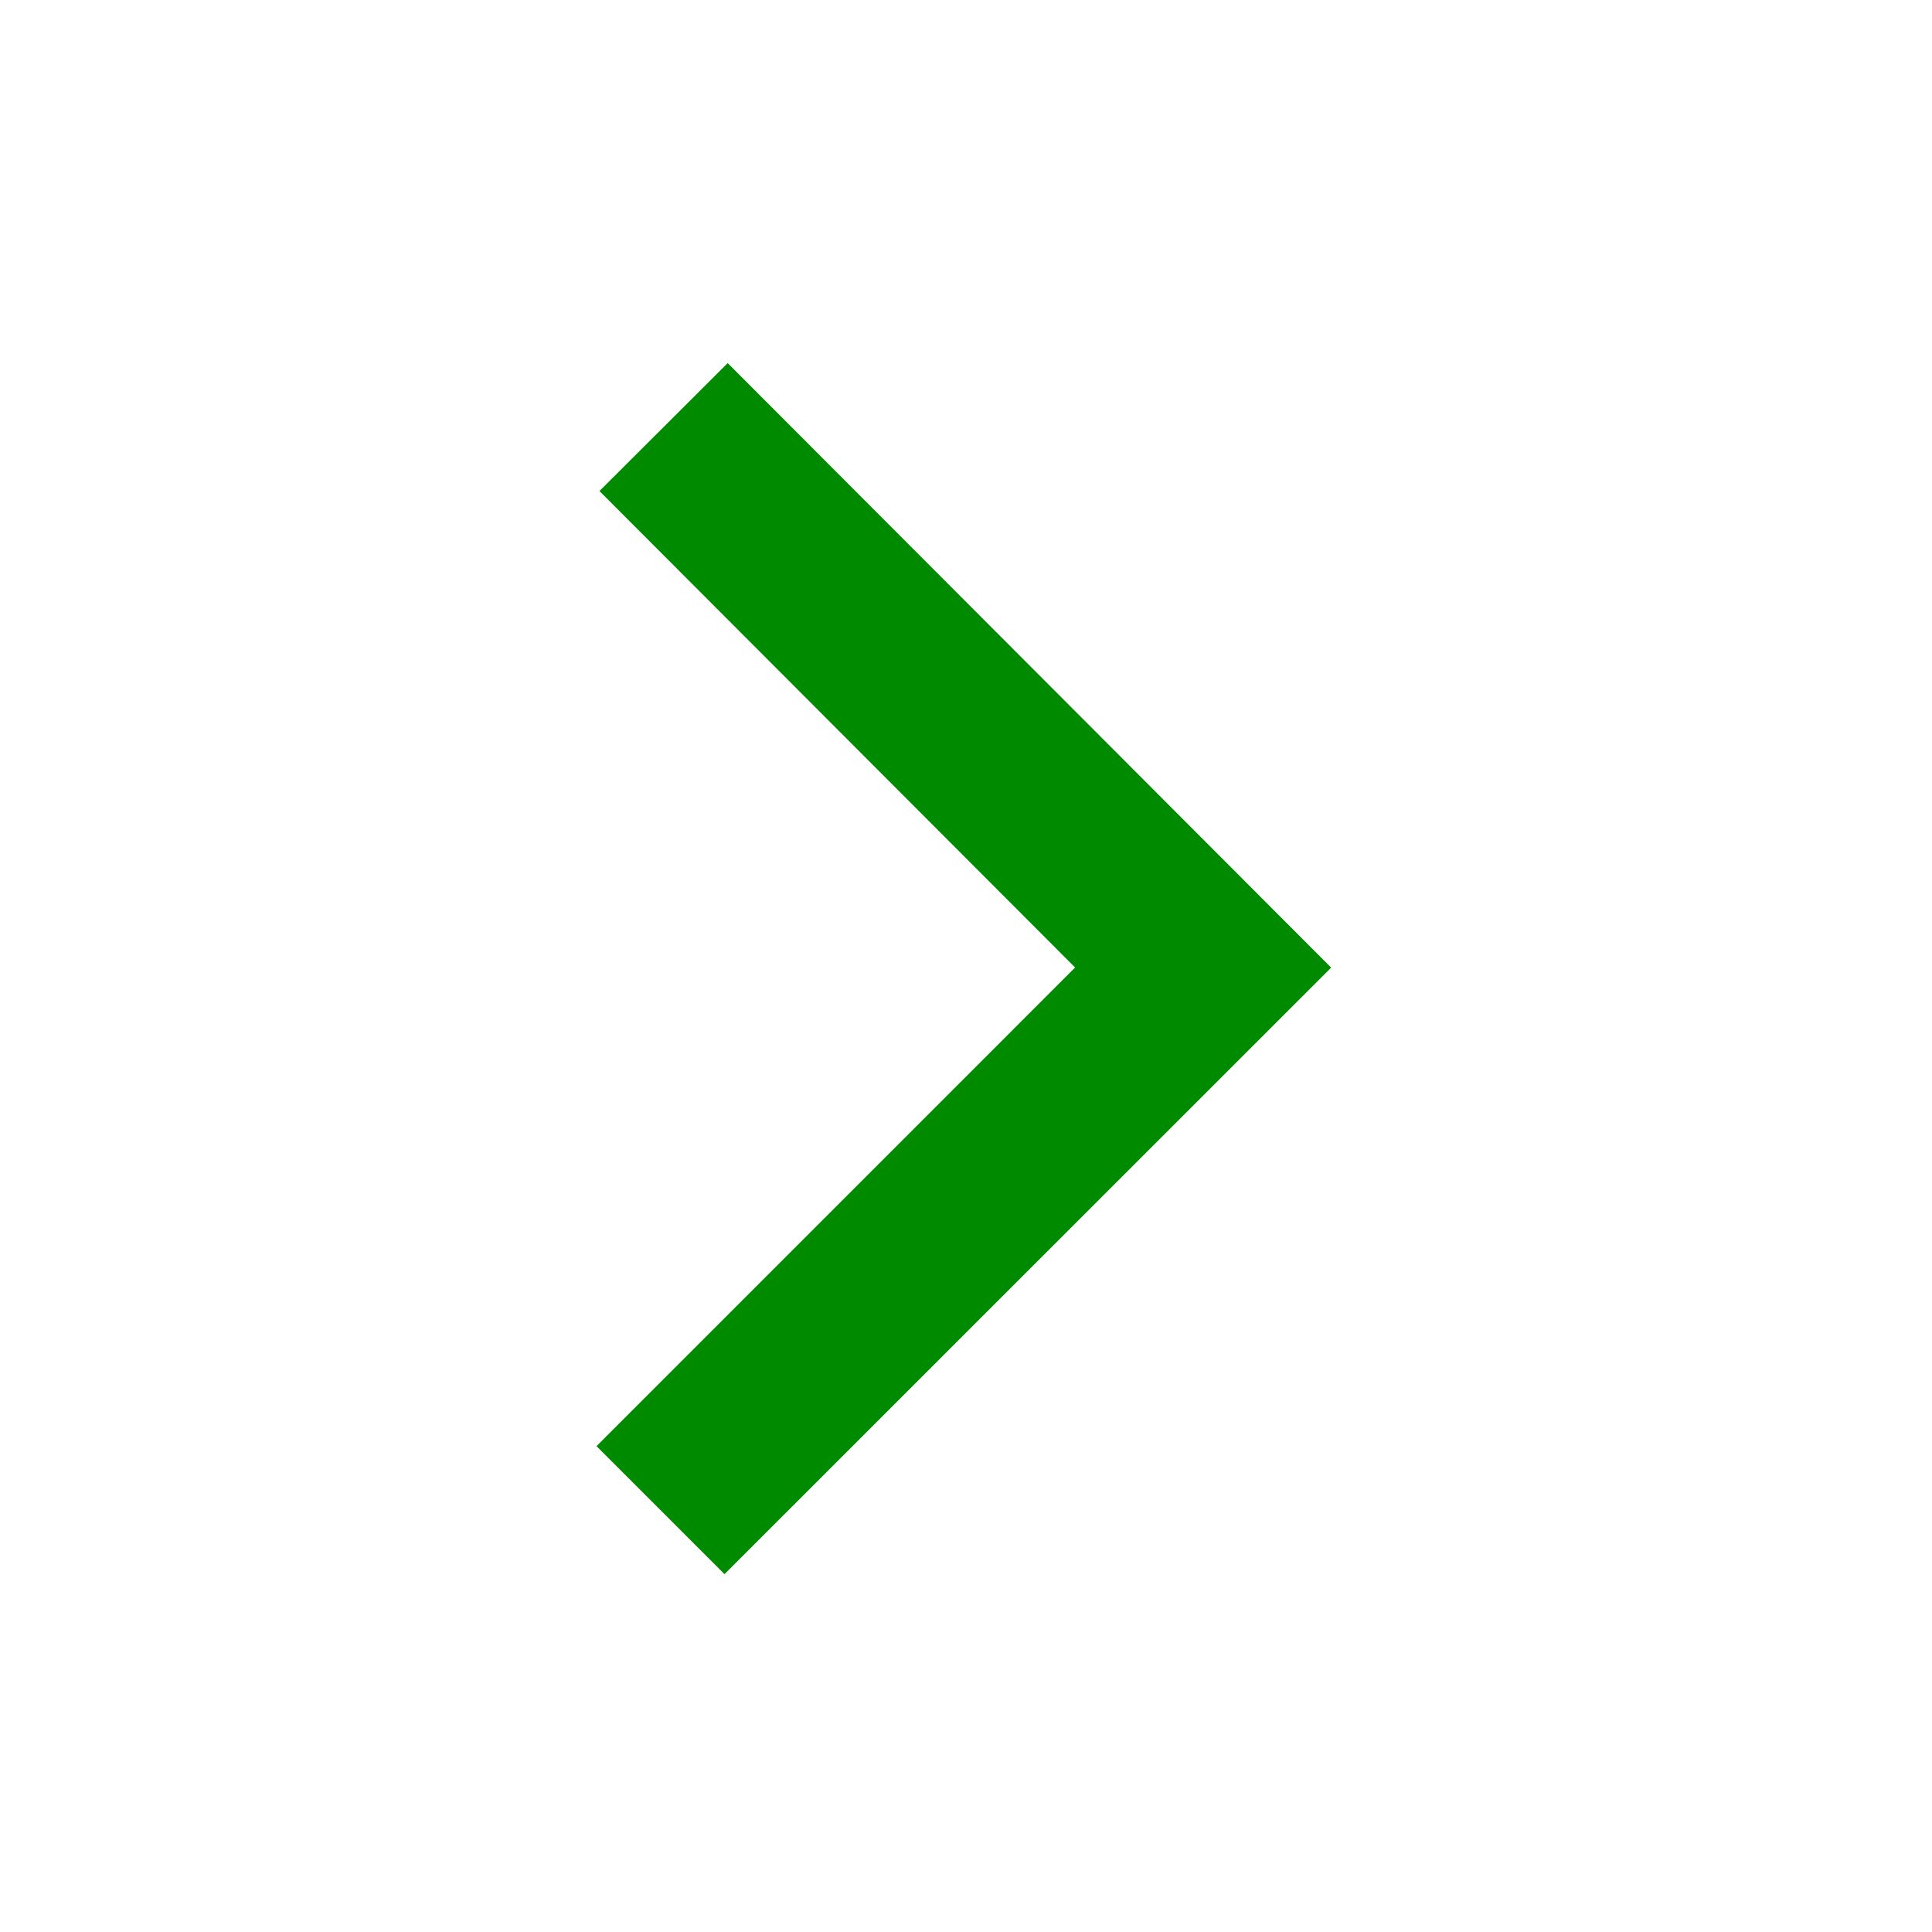 <svg width="32" height="32" viewBox="0 0 32 32" fill="none" xmlns="http://www.w3.org/2000/svg">
<g id="rightCaret_48x48">
<path id="Vector" d="M12 26.073L9.88 23.953L17.807 16.025L9.929 8.133L12.053 6.014L22.048 16.027L12 26.073Z" fill="#008A00"/>
</g>
</svg>
